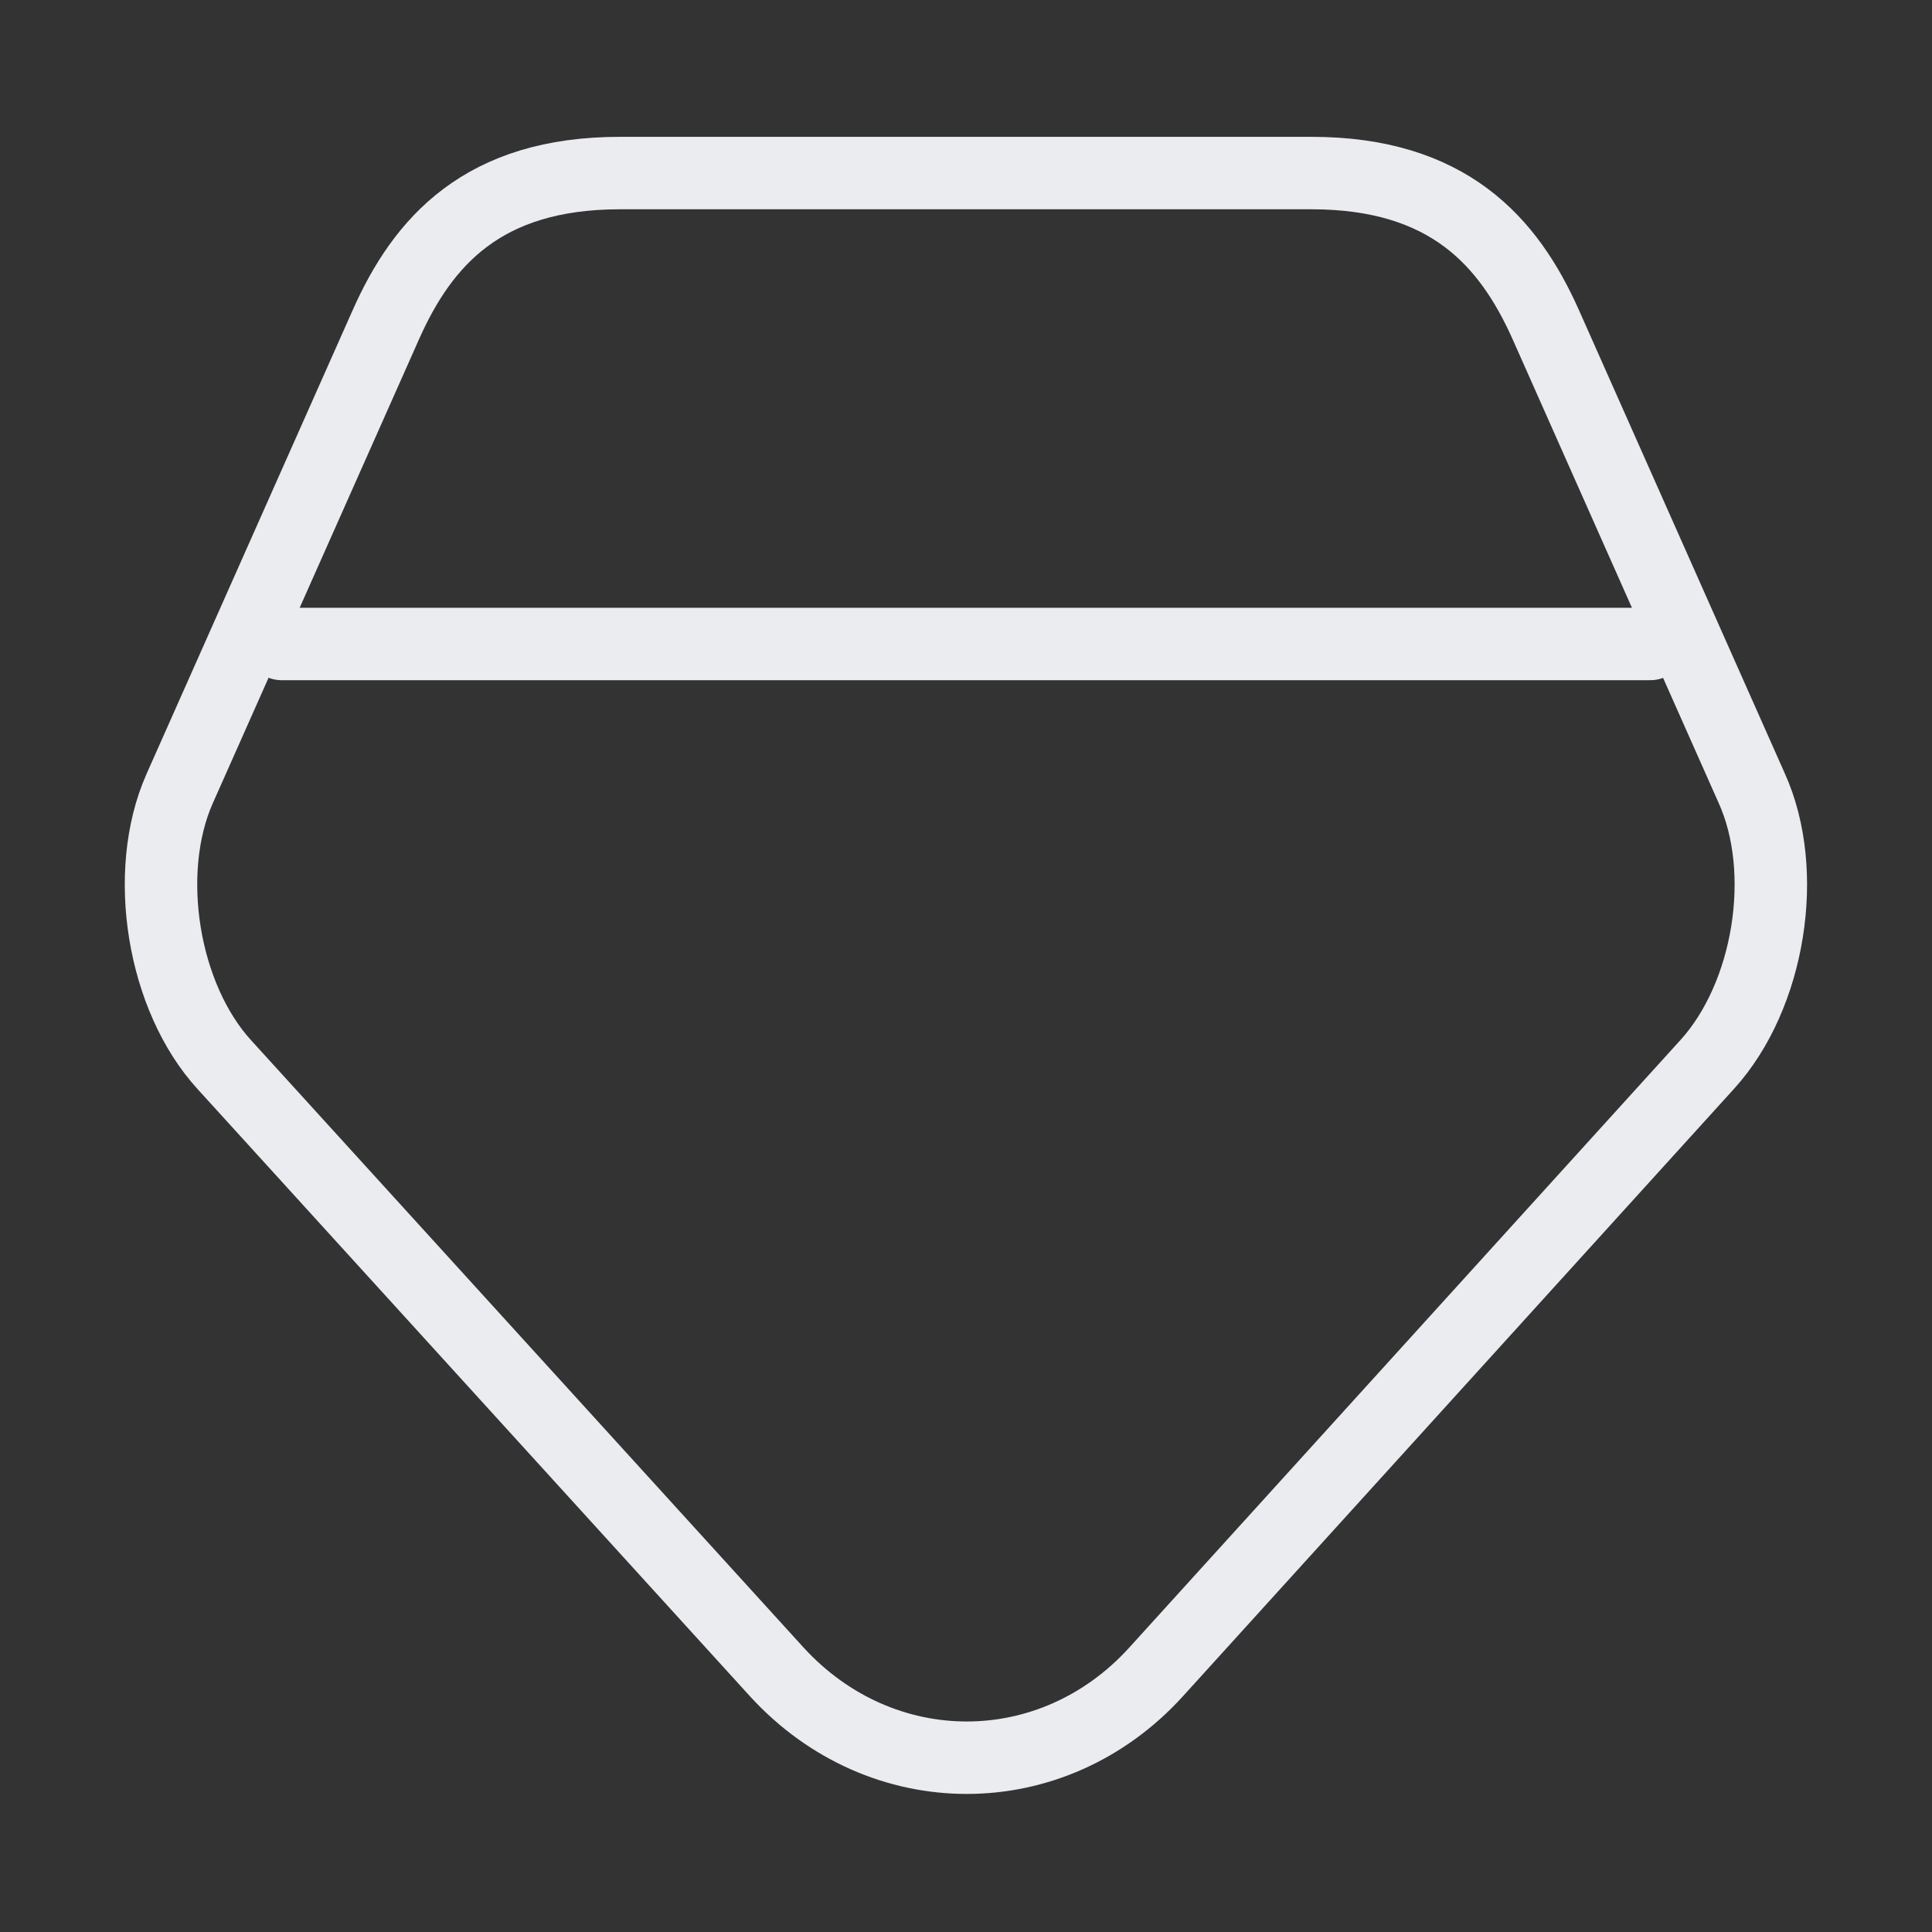 <svg width="40" height="40" viewBox="0 0 40 40" fill="none" xmlns="http://www.w3.org/2000/svg">
<rect x="0" y="0" width="40" height="40" fill="#333333" stroke="none"/>
<path d="M27.151 3.583H12.834C10.001 3.583 8.751 5 7.984 6.733L3.717 16.333C2.951 18.067 3.367 20.65 4.651 22.05L16.084 34.617C18.251 36.983 21.784 36.983 23.934 34.617L35.351 22.033C36.634 20.616 37.051 18.05 36.267 16.317L32.001 6.716C31.234 5 29.984 3.583 27.151 3.583Z" stroke="#EAECF0" stroke-width="1.5" stroke-linecap="round" stroke-linejoin="round"/>
<path d="M5.833 13.333H34.167" stroke="#EAECF0" stroke-width="1.5" stroke-linecap="round" stroke-linejoin="round"/>
</svg>
